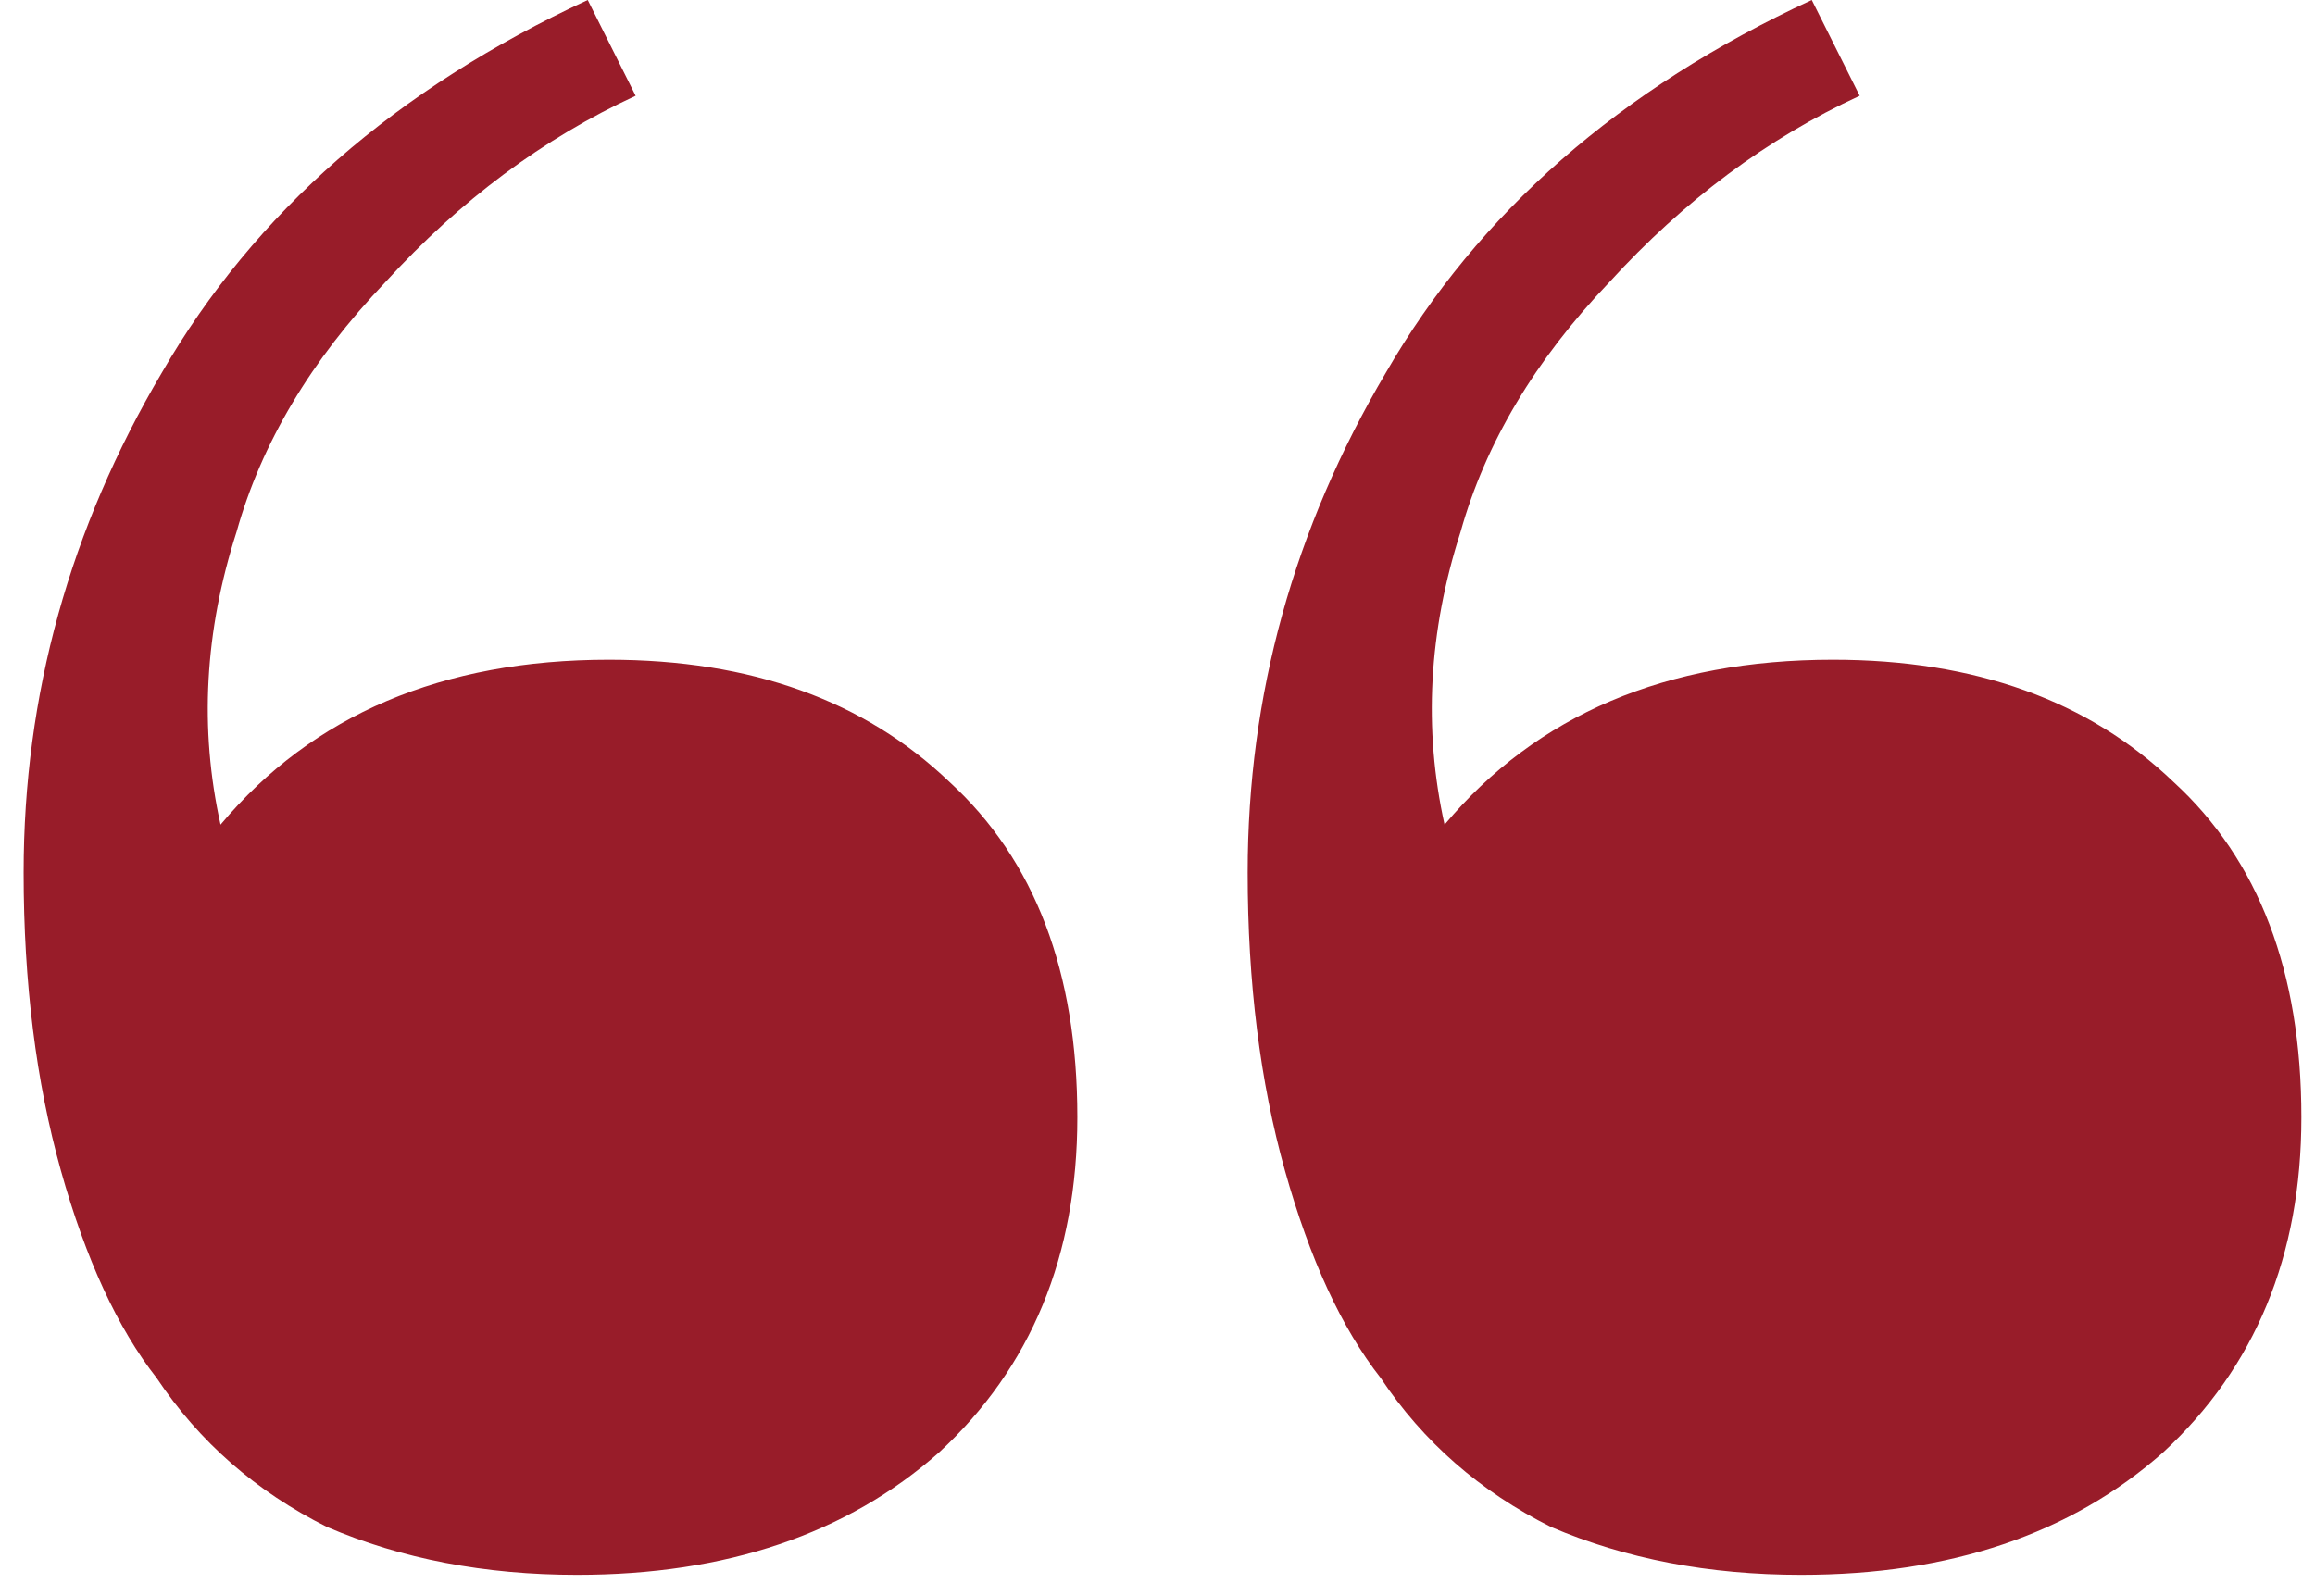 <?xml version="1.0" encoding="UTF-8"?> <svg xmlns="http://www.w3.org/2000/svg" width="87" height="60" viewBox="0 0 87 60" fill="none"> <path d="M21.688 59.2C18.222 59.2 15.088 58.6 12.288 57.4C9.622 56.067 7.488 54.2 5.888 51.8C4.422 49.933 3.222 47.333 2.288 44C1.355 40.667 0.888 36.933 0.888 32.8C0.888 26.133 2.622 19.867 6.088 14C9.555 8 14.888 3.333 22.088 -3.8147e-06L23.888 3.6C20.422 5.2 17.288 7.533 14.488 10.6C11.688 13.533 9.822 16.667 8.888 20C7.688 23.733 7.488 27.4 8.288 31C11.755 26.867 16.622 24.8 22.888 24.8C28.222 24.8 32.488 26.333 35.688 29.4C38.888 32.333 40.488 36.533 40.488 42C40.488 47.2 38.755 51.4 35.288 54.6C31.822 57.667 27.288 59.2 21.688 59.2ZM67.688 59.2C64.222 59.2 61.088 58.6 58.288 57.4C55.622 56.067 53.488 54.2 51.888 51.8C50.422 49.933 49.222 47.333 48.288 44C47.355 40.667 46.888 36.933 46.888 32.8C46.888 26.133 48.622 19.867 52.088 14C55.555 8 60.888 3.333 68.088 -3.8147e-06L69.888 3.6C66.422 5.2 63.288 7.533 60.488 10.6C57.688 13.533 55.822 16.667 54.888 20C53.688 23.733 53.488 27.4 54.288 31C57.755 26.867 62.622 24.8 68.888 24.8C74.222 24.8 78.488 26.333 81.688 29.4C84.888 32.333 86.488 36.533 86.488 42C86.488 47.2 84.755 51.4 81.288 54.6C77.822 57.667 73.288 59.2 67.688 59.2Z" fill="#981C29"></path> </svg> 